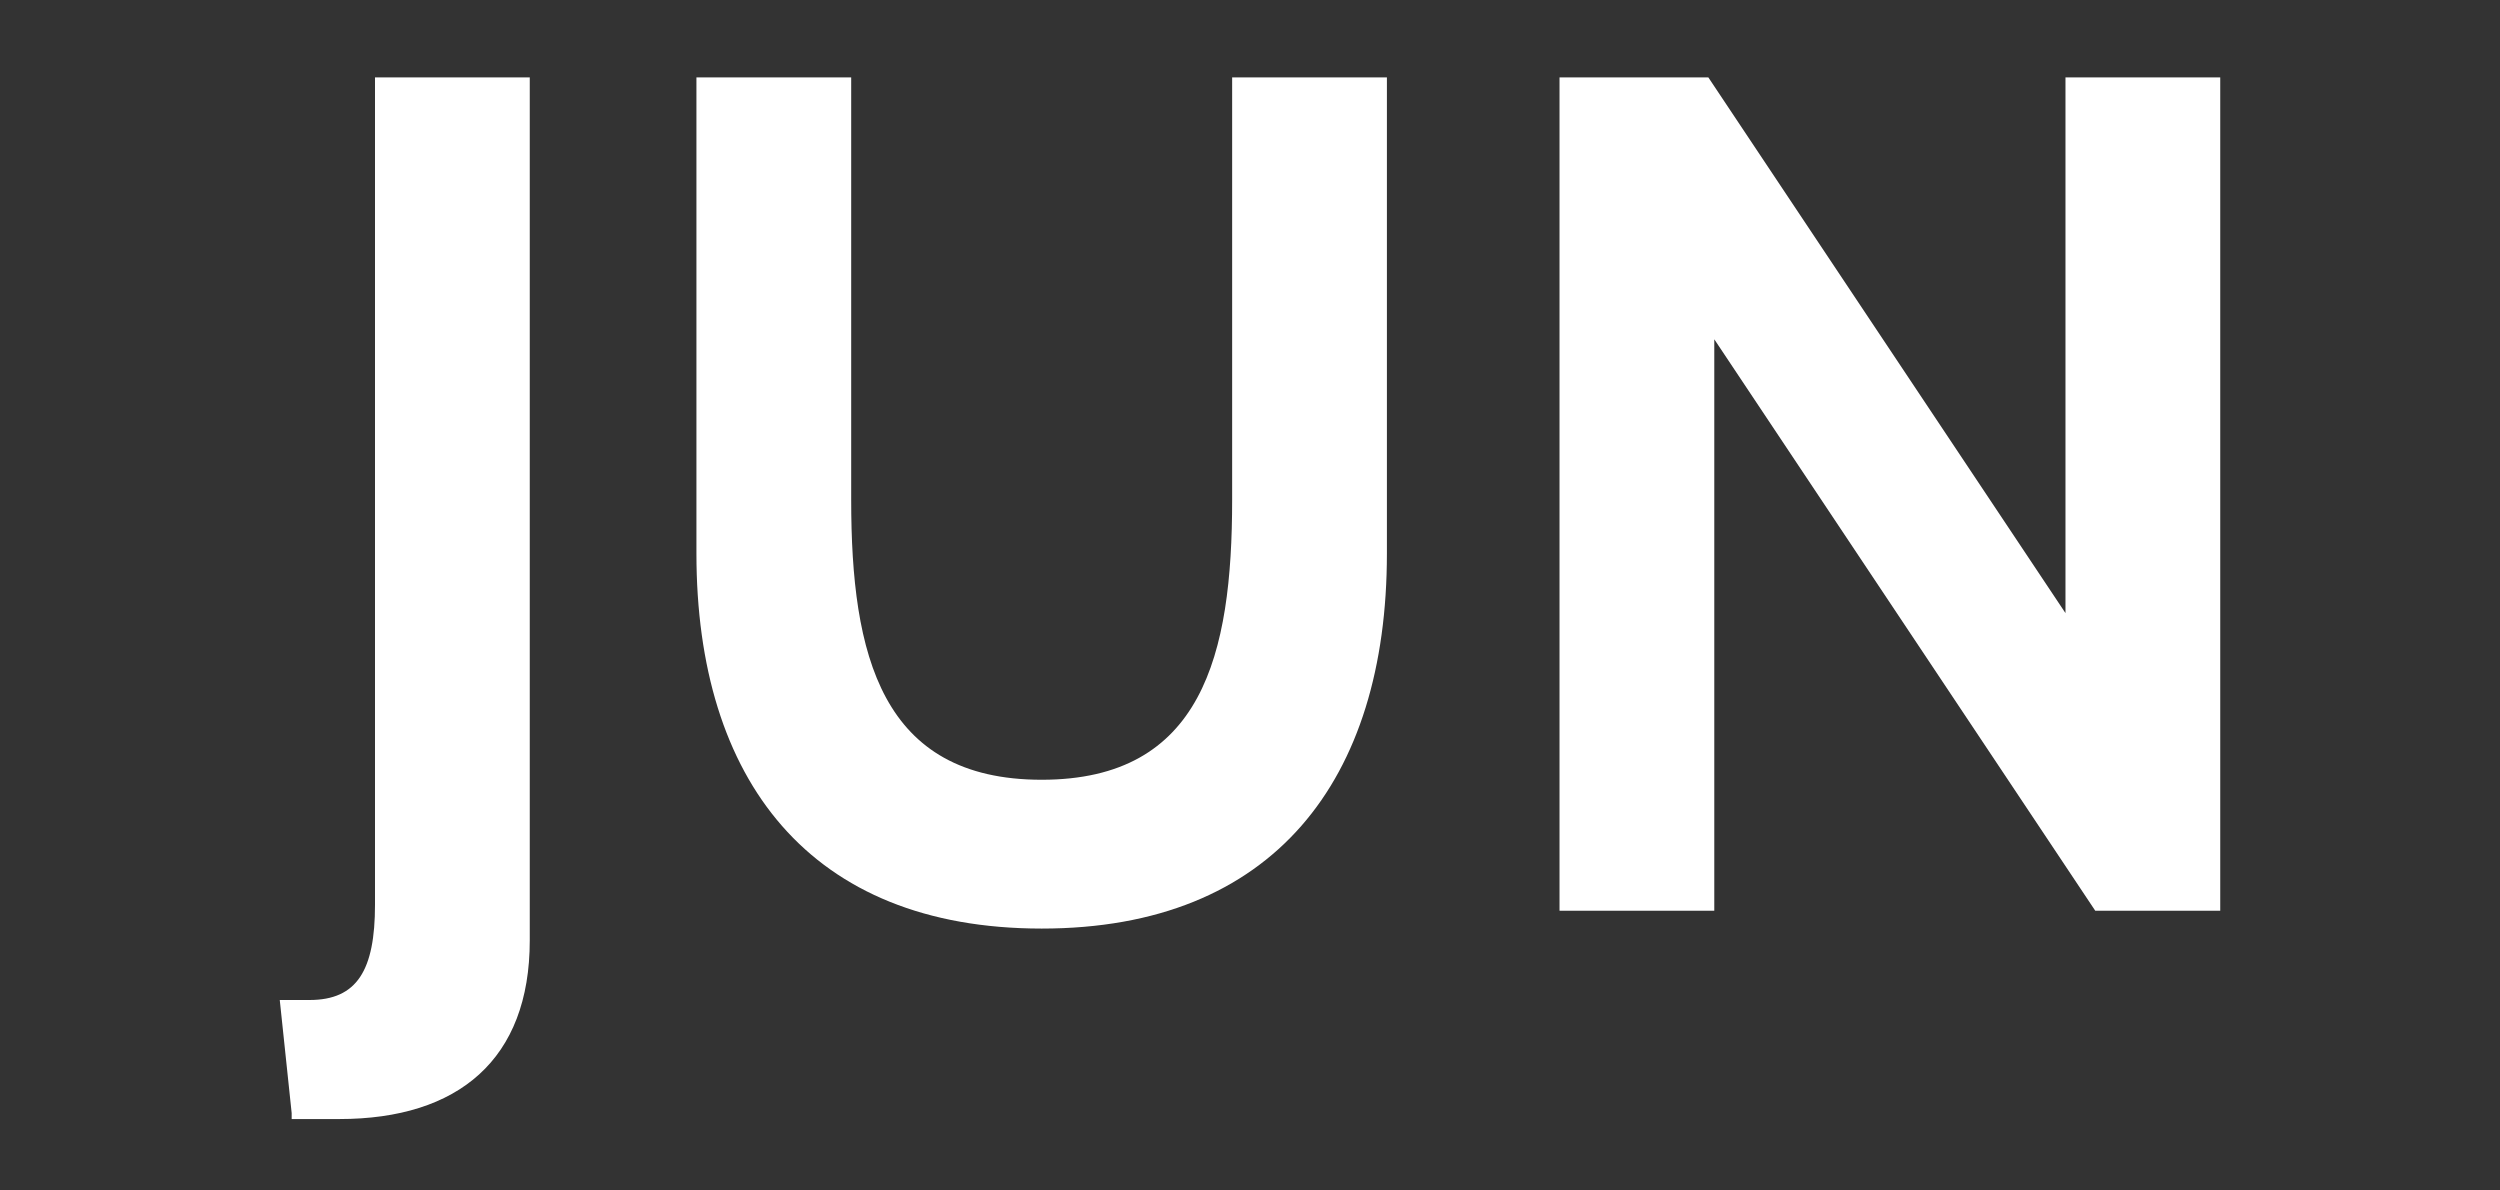 <?xml version="1.0" encoding="utf-8"?>
<!-- Generator: Adobe Illustrator 18.1.0, SVG Export Plug-In . SVG Version: 6.00 Build 0)  -->
<!DOCTYPE svg PUBLIC "-//W3C//DTD SVG 1.1//EN" "http://www.w3.org/Graphics/SVG/1.1/DTD/svg11.dtd">
<svg version="1.1" id="Layer_1" xmlns="http://www.w3.org/2000/svg" xmlns:xlink="http://www.w3.org/1999/xlink" x="0px" y="0px"
	 viewBox="0 0 42 20" style="enable-background:new 0 0 42 20;" xml:space="preserve">
<rect x="0" y="0" width="42" height="20" fill="#333333" stroke="none"/>
<style type="text/css">
	.st0{fill:#FFFFFF;}
</style>
<g>
	<path class="st0" d="M4.9,18.7l-0.2-1.9h0.5c0.8,0,1.1-0.5,1.1-1.6V1.3h2.6v14.5c0,2-1.2,3-3.2,3H4.9z"/>
	<path class="st0" d="M11.7,9.3v-8h2.6v7.1c0,2.6,0.5,4.7,3.2,4.7s3.2-2.1,3.2-4.7V1.3h2.6v8c0,3.8-1.9,6.3-5.8,6.3
		S11.7,13.1,11.7,9.3z"/>
	<path class="st0" d="M35.2,15.3l-6.4-9.6v9.6h-2.6v-14h2.5l6,9v-9h2.6v14H35.2z"/>
</g>
</svg>
